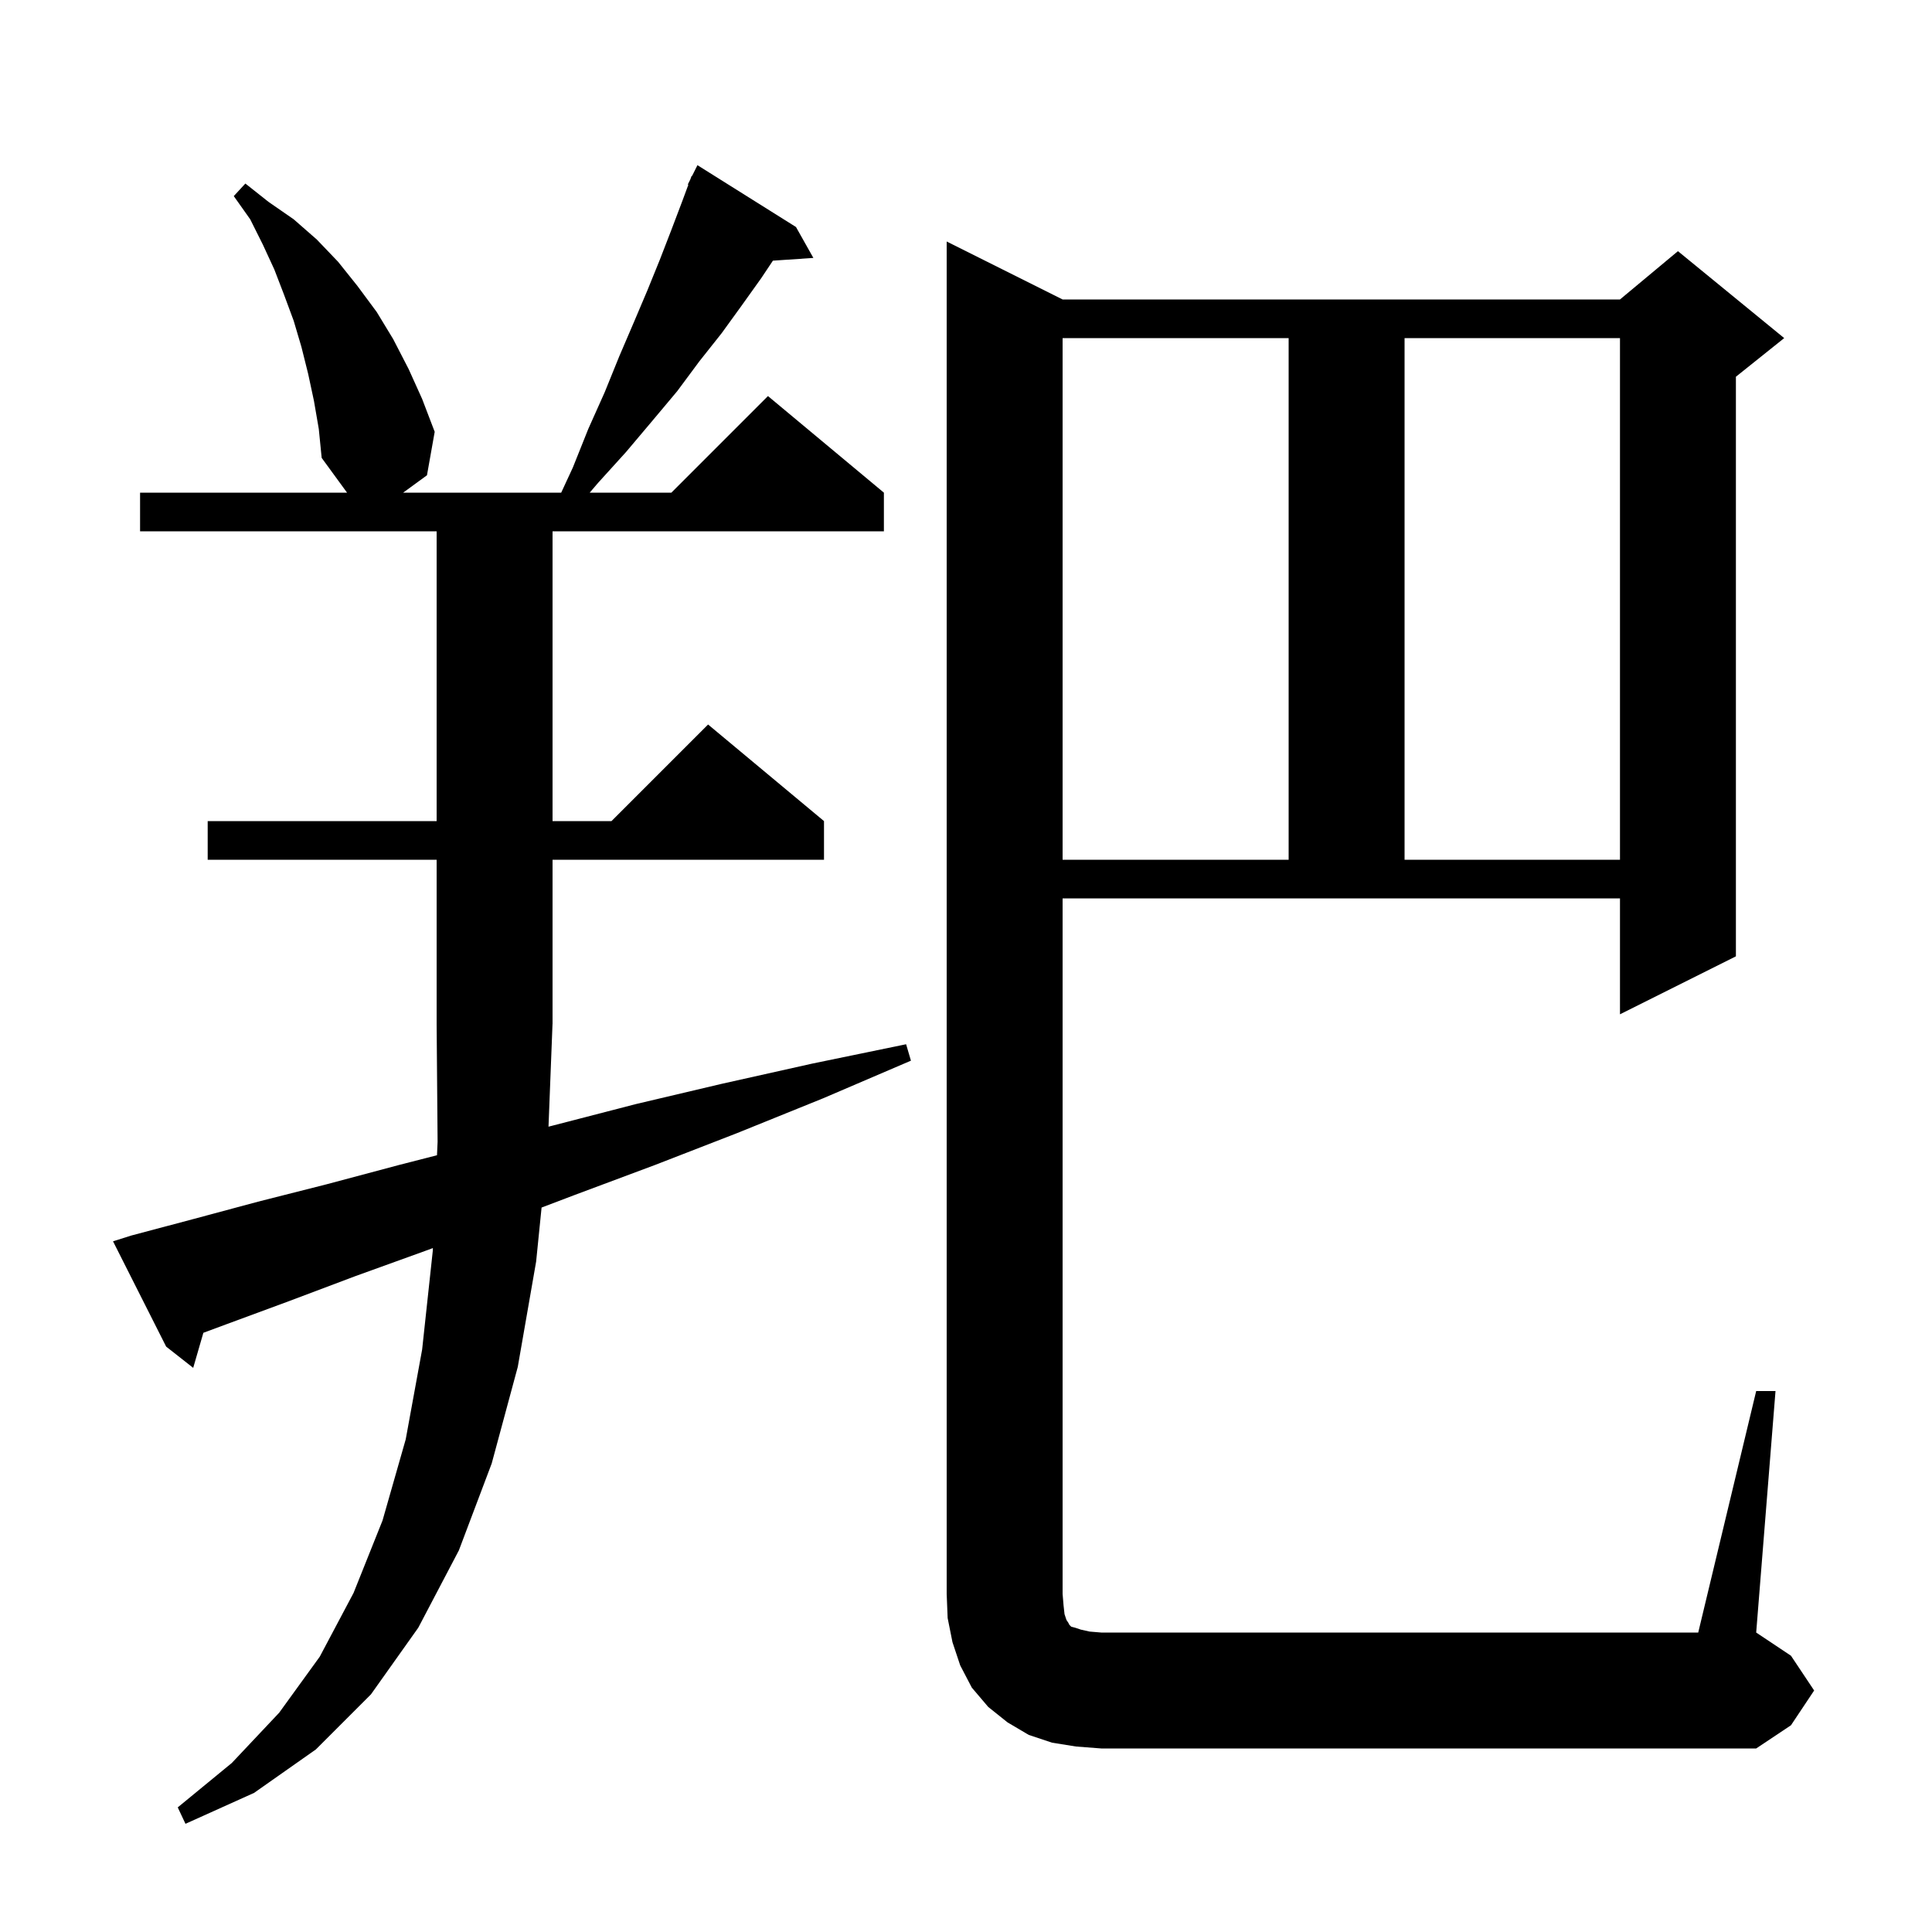 <svg xmlns="http://www.w3.org/2000/svg" xmlns:xlink="http://www.w3.org/1999/xlink" version="1.1" baseProfile="full" viewBox="0 0 200 200" width="200" height="200">
<g fill="black">
<path d="M 56.781 116.633 L 57.3 116.5 L 65.8 114.3 L 74.7 112.2 L 84.1 110.1 L 93.8 108.1 L 94.3 109.8 L 85.2 113.7 L 76.3 117.3 L 67.8 120.6 L 59.5 123.7 L 56.064 125.005 L 55.5 130.6 L 53.6 141.5 L 50.9 151.5 L 47.5 160.5 L 43.3 168.5 L 38.4 175.4 L 32.7 181.1 L 26.3 185.6 L 19.2 188.8 L 18.4 187.1 L 24.0 182.5 L 28.9 177.3 L 33.1 171.5 L 36.6 164.9 L 39.6 157.4 L 42.0 149.0 L 43.7 139.7 L 44.8 129.5 L 44.813 129.2 L 44.0 129.5 L 36.8 132.1 L 29.9 134.7 L 23.4 137.1 L 21.052 137.971 L 20.0 141.6 L 17.2 139.4 L 11.7 128.5 L 13.6 127.9 L 20.0 126.2 L 26.7 124.4 L 33.8 122.6 L 41.3 120.6 L 45.238 119.59 L 45.3 118.2 L 45.2 106.0 L 45.2 89.0 L 21.5 89.0 L 21.5 85.0 L 45.2 85.0 L 45.2 55.0 L 14.5 55.0 L 14.5 51.0 L 35.927 51.0 L 33.3 47.4 L 33.0 44.4 L 32.5 41.5 L 31.9 38.7 L 31.2 35.9 L 30.4 33.2 L 29.4 30.5 L 28.4 27.9 L 27.2 25.3 L 25.9 22.7 L 24.2 20.3 L 25.4 19.0 L 27.8 20.9 L 30.4 22.7 L 32.8 24.8 L 35.0 27.1 L 37.0 29.6 L 39.0 32.3 L 40.7 35.1 L 42.3 38.2 L 43.7 41.3 L 45.0 44.7 L 44.2 49.2 L 41.733 51.0 L 58.095 51.0 L 59.3 48.4 L 60.9 44.4 L 62.6 40.6 L 64.1 36.9 L 65.6 33.4 L 67.0 30.1 L 68.3 26.9 L 69.5 23.8 L 70.6 20.9 L 71.258 19.123 L 71.2 19.1 L 71.457 18.586 L 71.6 18.2 L 71.64 18.22 L 72.2 17.1 L 82.4 23.5 L 84.2 26.7 L 80.011 26.984 L 78.8 28.8 L 76.8 31.6 L 74.7 34.5 L 72.4 37.4 L 70.1 40.5 L 67.5 43.6 L 64.8 46.8 L 61.9 50.0 L 61.047 51.0 L 69.5 51.0 L 79.5 41.0 L 91.5 51.0 L 91.5 55.0 L 57.2 55.0 L 57.2 85.0 L 63.3 85.0 L 73.3 75.0 L 85.3 85.0 L 85.3 89.0 L 57.2 89.0 L 57.2 106.0 L 57.196 106.006 Z M 181.8 144.0 L 183.8 144.0 L 181.8 169.0 L 185.4 171.4 L 187.8 175.0 L 185.4 178.6 L 181.8 181.0 L 114.0 181.0 L 111.4 180.8 L 108.9 180.4 L 106.5 179.6 L 104.3 178.3 L 102.3 176.7 L 100.6 174.7 L 99.4 172.4 L 98.6 170.0 L 98.1 167.5 L 98.0 165.0 L 98.0 25.0 L 110.0 31.0 L 167.7 31.0 L 173.7 26.0 L 184.7 35.0 L 179.7 39.0 L 179.7 99.0 L 167.7 105.0 L 167.7 93.0 L 110.0 93.0 L 110.0 165.0 L 110.1 166.2 L 110.2 167.1 L 110.4 167.7 L 110.6 168.0 L 110.7 168.2 L 110.9 168.4 L 111.3 168.5 L 111.9 168.7 L 112.8 168.9 L 114.0 169.0 L 175.8 169.0 Z M 110.0 35.0 L 110.0 89.0 L 133.4 89.0 L 133.4 35.0 Z M 145.4 35.0 L 145.4 89.0 L 167.7 89.0 L 167.7 35.0 Z " />
</g>
</svg>
